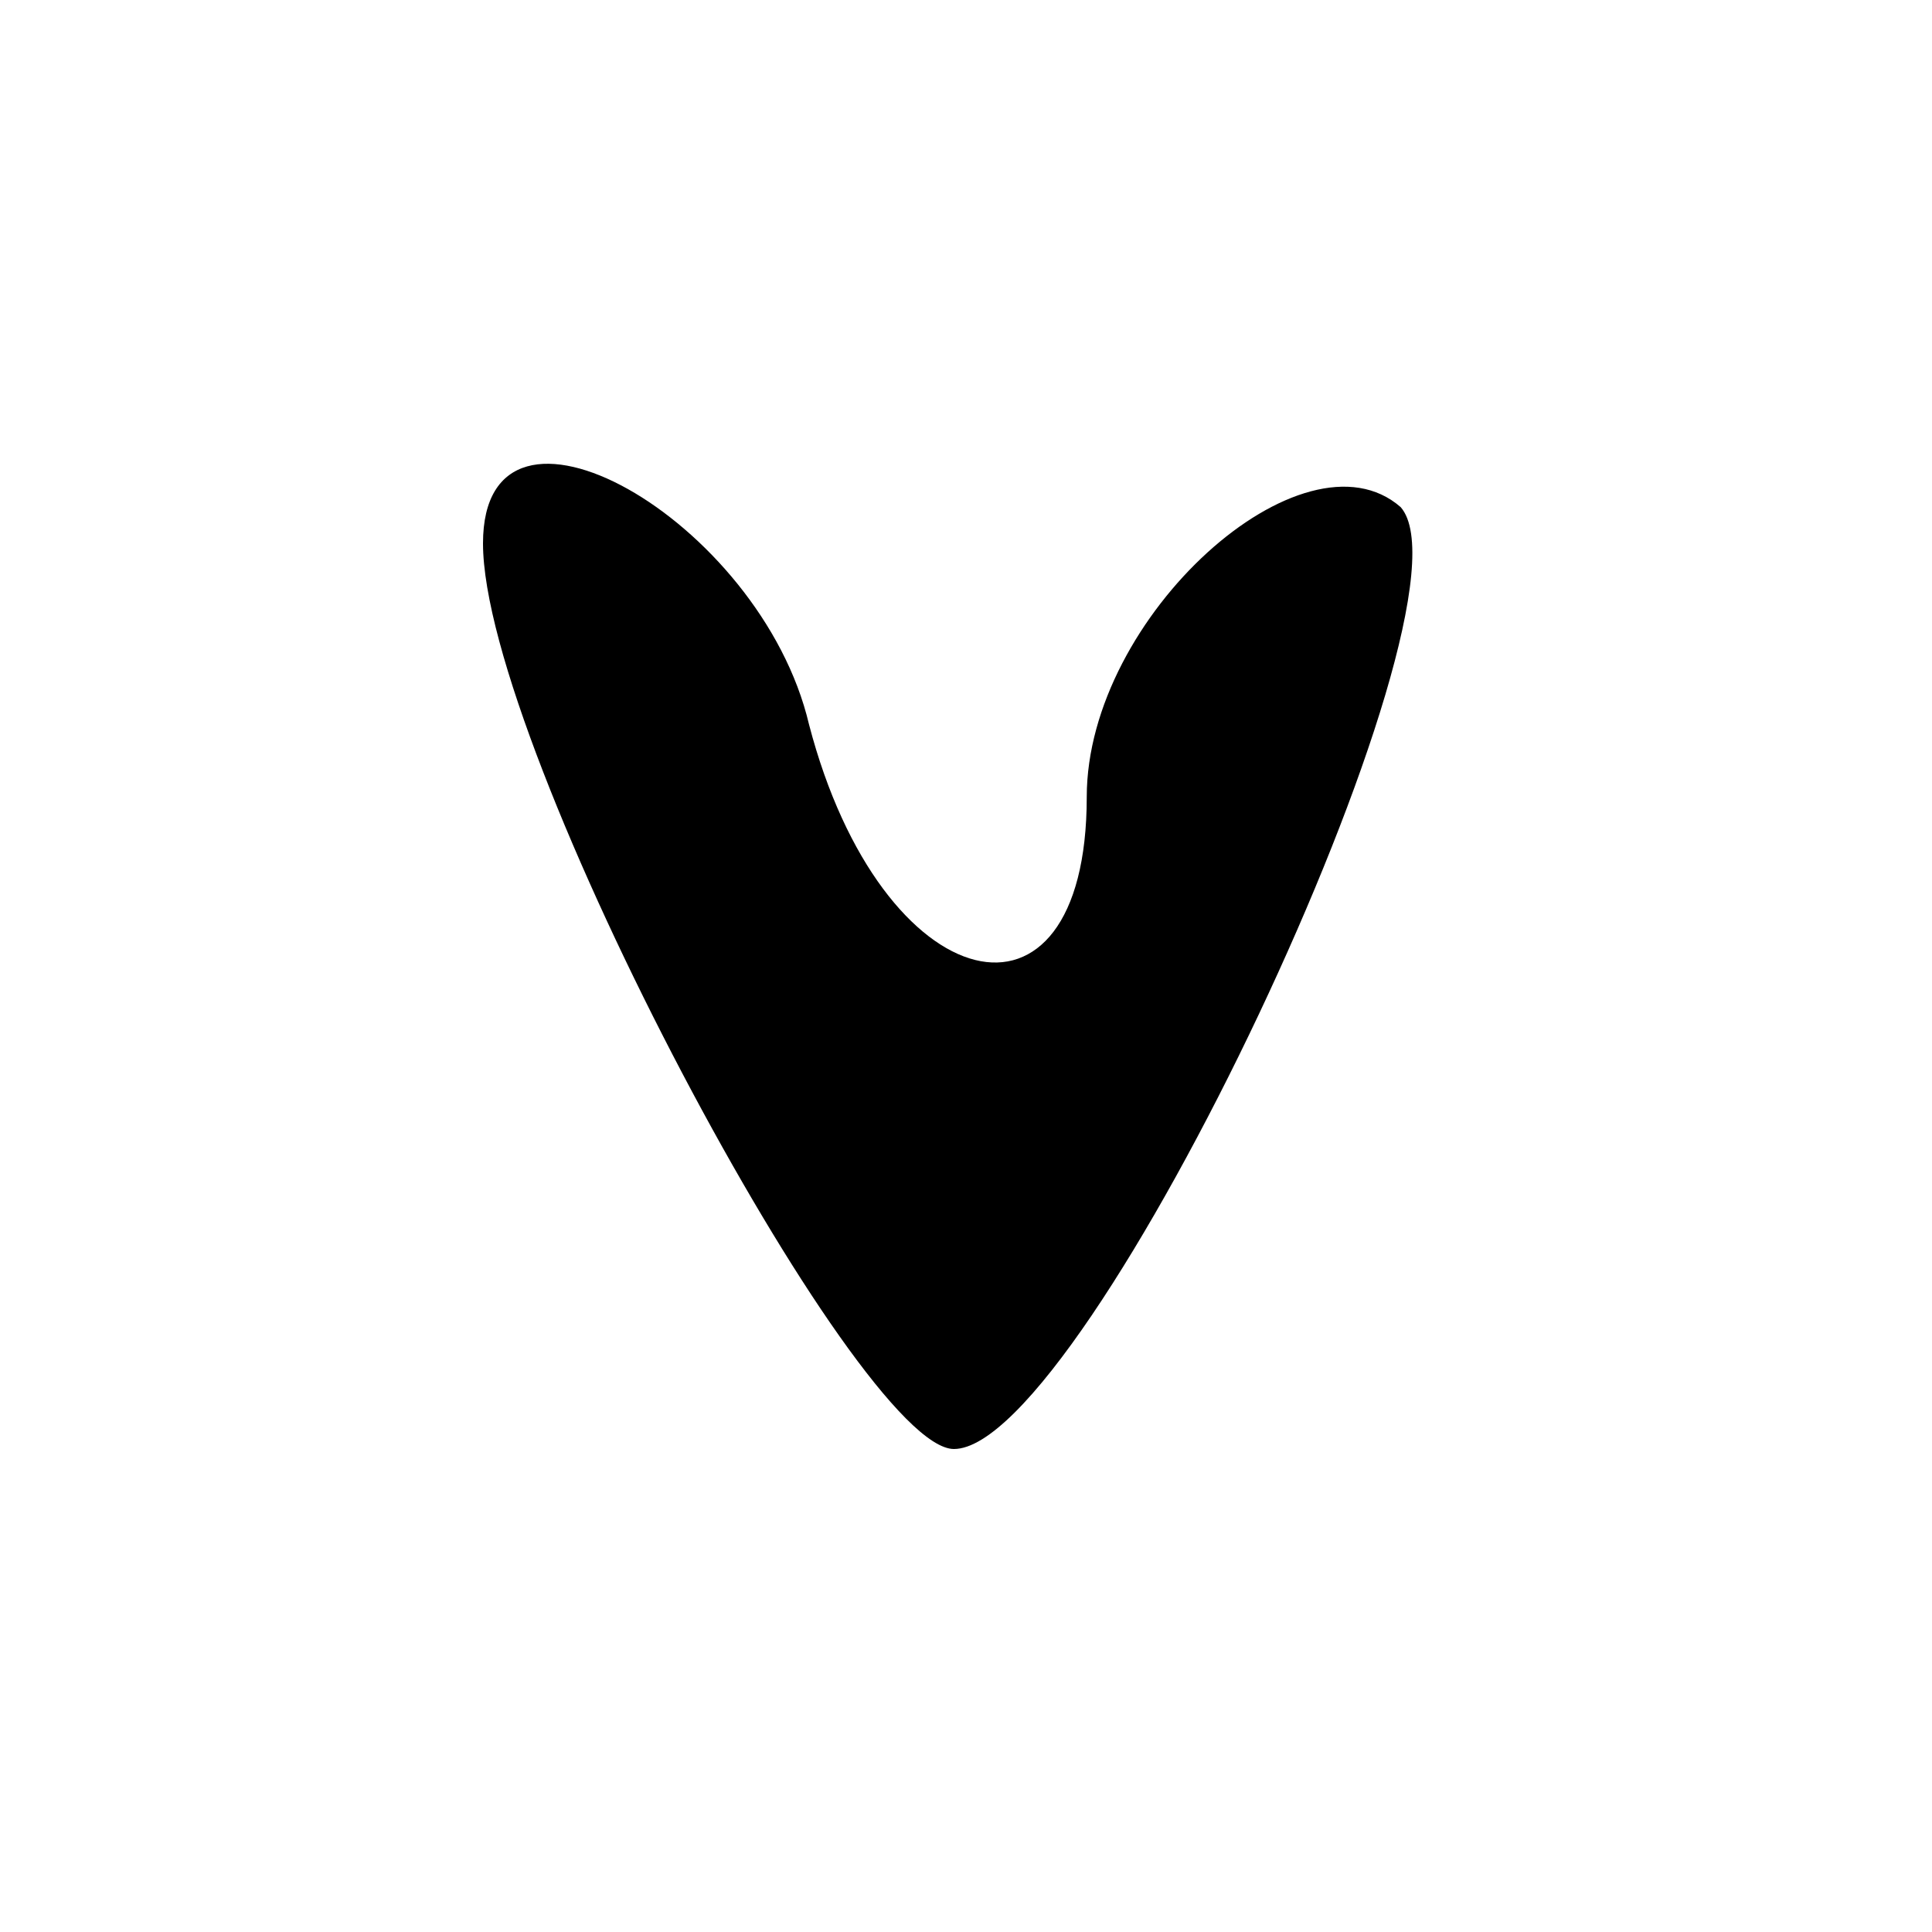 <?xml version="1.0" standalone="no"?>
<!DOCTYPE svg PUBLIC "-//W3C//DTD SVG 20010904//EN"
 "http://www.w3.org/TR/2001/REC-SVG-20010904/DTD/svg10.dtd">
<svg version="1.0" xmlns="http://www.w3.org/2000/svg"
 width="16pt" height="16pt" viewBox="0 0 16 16"
 preserveAspectRatio="xMidYMid meet">

<g transform="translate(0,16) scale(0.1,-0.1)"
fill="#000000" stroke="none">
<path d="M40 115 c0 -17 31 -75 39 -75 11 0 44 70 37 78 -8 7 -26 -9 -26 -24
0 -21 -17 -17 -23 6 -4 17 -27 30 -27 15z"/>
</g>
</svg>
